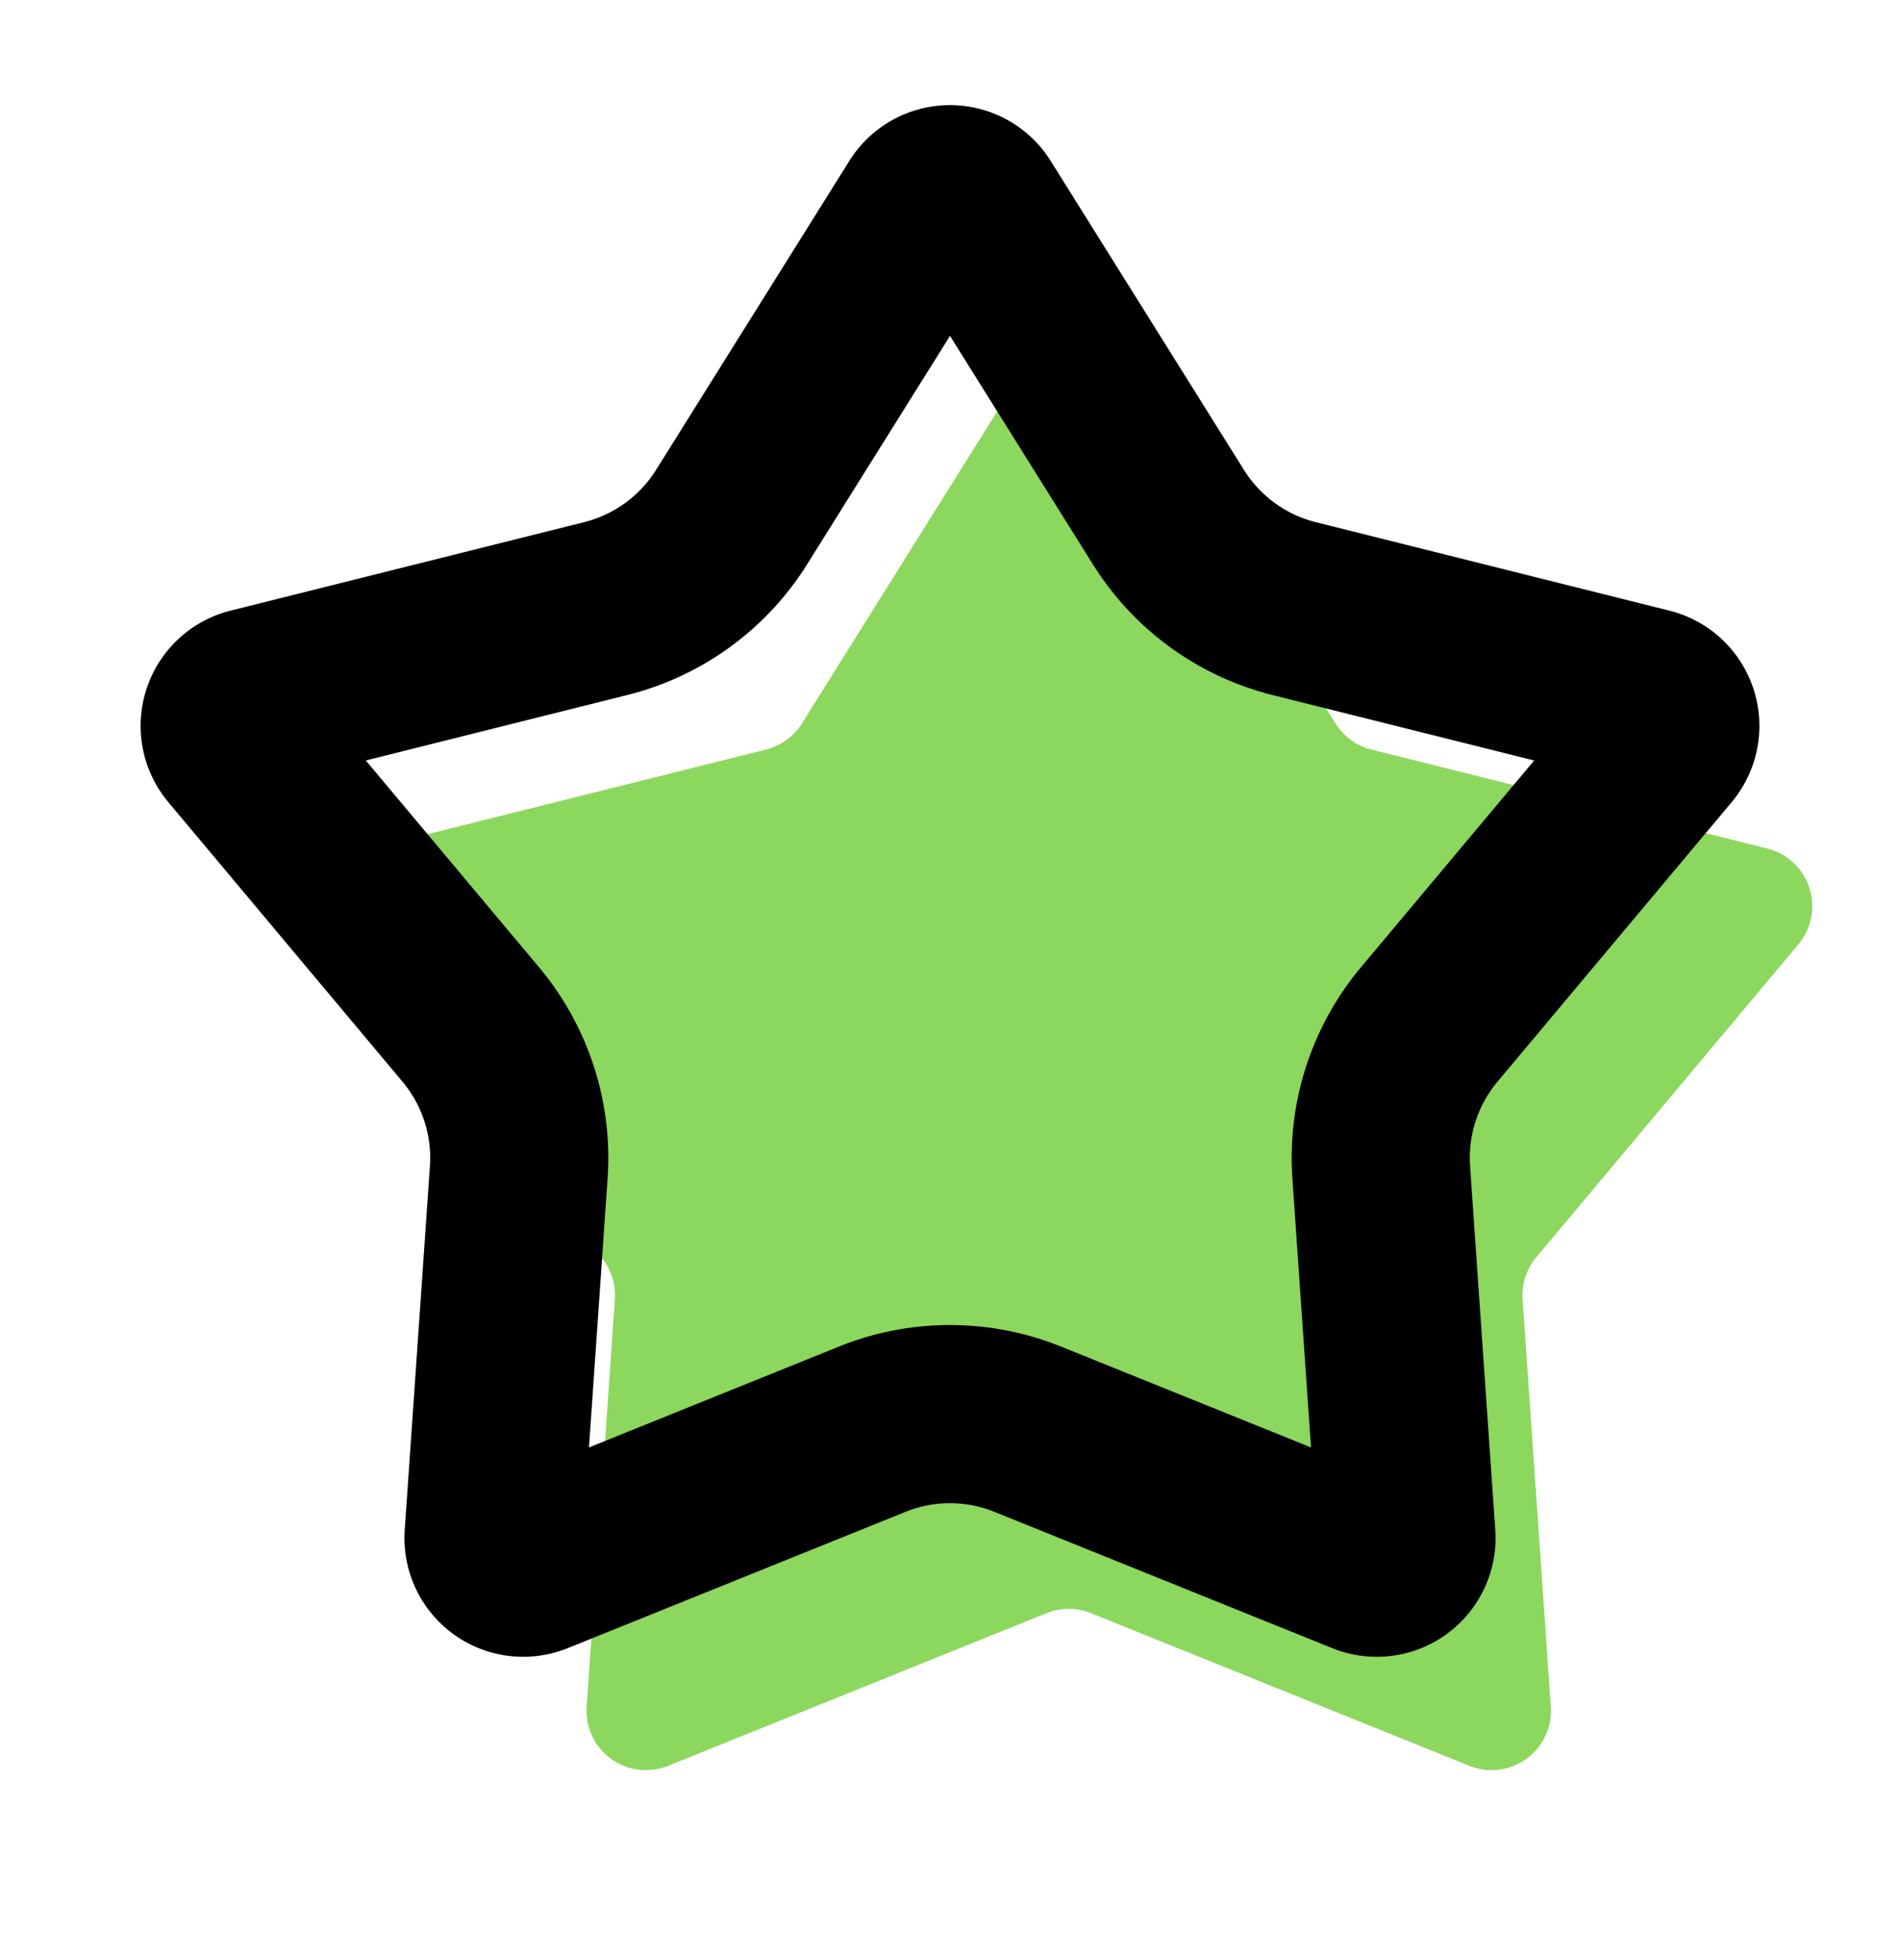 <svg width="32" height="33" fill="none" xmlns="http://www.w3.org/2000/svg"><path d="M17.152 6.355a1 1 0 0 1 1.696 0l3.645 5.825a1 1 0 0 0 .605.44l6.667 1.666a1 1 0 0 1 .523 1.613l-4.413 5.267a1 1 0 0 0-.231.71l.475 6.856a1 1 0 0 1-1.372.997l-6.373-2.57a1 1 0 0 0-.748 0l-6.373 2.57a1 1 0 0 1-1.372-.997l.475-6.855a1 1 0 0 0-.231-.711l-4.413-5.268a1 1 0 0 1 .523-1.612l6.667-1.667a1 1 0 0 0 .605-.44l3.645-5.824Z" fill="#8CD75E"/><path d="M15.576 3.505a.5.5 0 0 1 .848 0l3.256 5.203a3.5 3.5 0 0 0 2.118 1.539l5.955 1.489a.5.5 0 0 1 .262.806l-3.943 4.705a3.5 3.5 0 0 0-.809 2.49l.424 6.123a.5.5 0 0 1-.685.498l-5.693-2.296a3.5 3.5 0 0 0-2.618 0l-5.693 2.296a.5.5 0 0 1-.685-.498l.424-6.124a3.5 3.5 0 0 0-.81-2.49l-3.942-4.704a.5.5 0 0 1 .262-.806l5.955-1.49a3.5 3.5 0 0 0 2.118-1.538l3.256-5.203Z" stroke="#000" stroke-width="3"/></svg>
